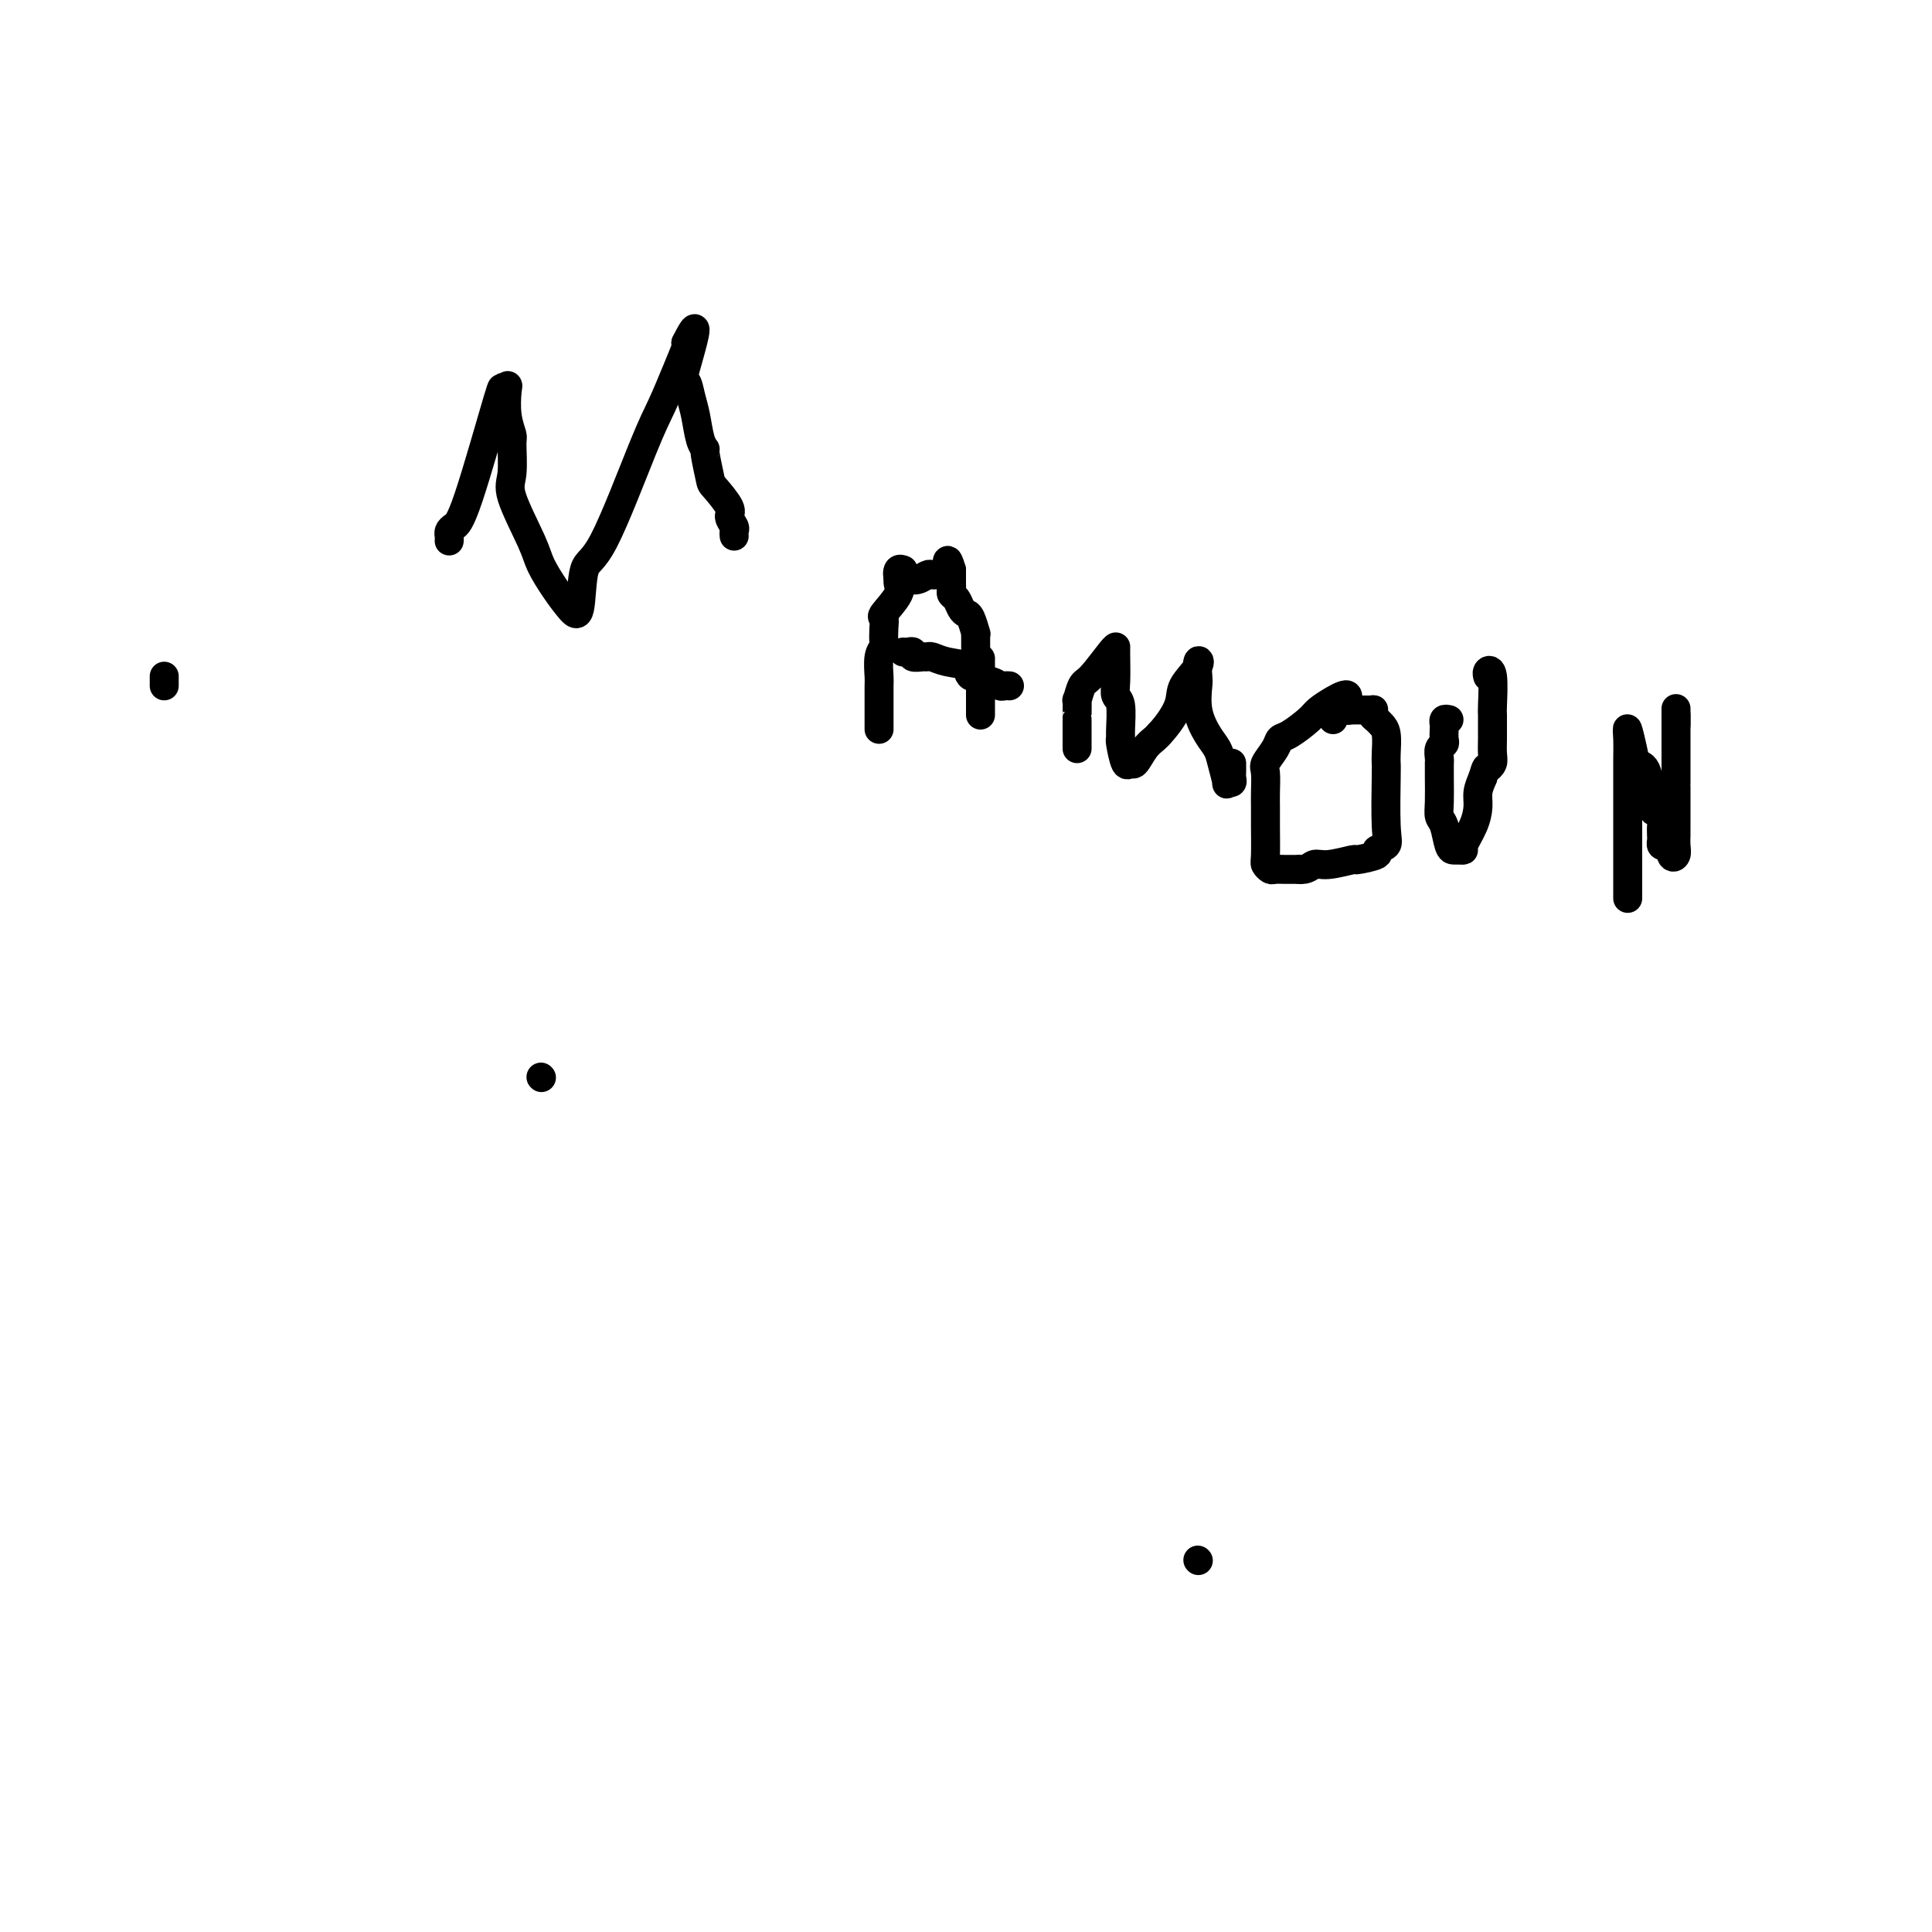 <svg viewBox='0 0 400 400' version='1.1' xmlns='http://www.w3.org/2000/svg' xmlns:xlink='http://www.w3.org/1999/xlink'><g fill='none' stroke='#000000' stroke-width='6' stroke-linecap='round' stroke-linejoin='round'><path d='M112,223c0.000,0.000 0.100,0.100 0.1,0.1'/><path d='M248,323c0.000,0.000 0.100,0.100 0.1,0.1'/><path d='M34,140c0.000,0.311 0.000,0.622 0,1c0.000,0.378 0.000,0.822 0,1c-0.000,0.178 0.000,0.089 0,0'/><path d='M93,112c0.019,-0.334 0.037,-0.667 0,-1c-0.037,-0.333 -0.130,-0.665 0,-1c0.130,-0.335 0.483,-0.672 1,-1c0.517,-0.328 1.196,-0.649 3,-6c1.804,-5.351 4.731,-15.734 6,-20c1.269,-4.266 0.880,-2.414 1,-2c0.120,0.414 0.750,-0.608 1,-1c0.250,-0.392 0.121,-0.152 0,1c-0.121,1.152 -0.232,3.216 0,5c0.232,1.784 0.808,3.289 1,4c0.192,0.711 0.000,0.629 0,2c-0.000,1.371 0.191,4.197 0,6c-0.191,1.803 -0.763,2.583 0,5c0.763,2.417 2.863,6.469 4,9c1.137,2.531 1.311,3.539 2,5c0.689,1.461 1.891,3.374 3,5c1.109,1.626 2.124,2.964 3,4c0.876,1.036 1.613,1.771 2,0c0.387,-1.771 0.425,-6.048 1,-8c0.575,-1.952 1.689,-1.581 4,-6c2.311,-4.419 5.821,-13.629 8,-19c2.179,-5.371 3.027,-6.904 4,-9c0.973,-2.096 2.070,-4.757 3,-7c0.930,-2.243 1.694,-4.070 2,-5c0.306,-0.930 0.153,-0.965 0,-1'/><path d='M142,71c3.726,-7.522 1.039,1.175 0,5c-1.039,3.825 -0.432,2.780 0,3c0.432,0.220 0.689,1.704 1,3c0.311,1.296 0.675,2.404 1,4c0.325,1.596 0.609,3.682 1,5c0.391,1.318 0.887,1.869 1,2c0.113,0.131 -0.157,-0.159 0,1c0.157,1.159 0.739,3.767 1,5c0.261,1.233 0.199,1.089 1,2c0.801,0.911 2.463,2.875 3,4c0.537,1.125 -0.052,1.412 0,2c0.052,0.588 0.746,1.477 1,2c0.254,0.523 0.068,0.679 0,1c-0.068,0.321 -0.020,0.806 0,1c0.020,0.194 0.010,0.097 0,0'/><path d='M182,151c-0.001,-0.618 -0.001,-1.237 0,-2c0.001,-0.763 0.004,-1.672 0,-3c-0.004,-1.328 -0.015,-3.075 0,-4c0.015,-0.925 0.056,-1.028 0,-2c-0.056,-0.972 -0.210,-2.814 0,-4c0.210,-1.186 0.785,-1.716 1,-2c0.215,-0.284 0.069,-0.323 0,-1c-0.069,-0.677 -0.060,-1.991 0,-3c0.060,-1.009 0.173,-1.714 0,-2c-0.173,-0.286 -0.631,-0.154 0,-1c0.631,-0.846 2.351,-2.672 3,-4c0.649,-1.328 0.225,-2.160 0,-3c-0.225,-0.840 -0.253,-1.688 0,-2c0.253,-0.312 0.787,-0.089 1,0c0.213,0.089 0.107,0.045 0,0'/><path d='M203,147c0.000,0.639 0.000,1.279 0,1c0.000,-0.279 0.000,-1.475 0,-2c0.000,-0.525 0.000,-0.378 0,-1c0.000,-0.622 -0.000,-2.011 0,-3c0.000,-0.989 0.000,-1.576 0,-2c-0.000,-0.424 -0.000,-0.685 0,-1c0.000,-0.315 0.000,-0.685 0,-1c0.000,-0.315 0.000,-0.574 0,-1c-0.000,-0.426 0.000,-1.020 0,-1c0.000,0.020 0.000,0.653 0,1c0.000,0.347 0.000,0.407 0,1c0.000,0.593 0.000,1.719 0,2c0.000,0.281 0.000,-0.284 0,0c-0.000,0.284 0.000,1.416 0,2c0.000,0.584 -0.000,0.619 0,1c0.000,0.381 -0.000,1.109 0,1c0.000,-0.109 0.000,-1.054 0,-2'/><path d='M203,142c-0.016,0.414 -0.057,-1.551 0,-2c0.057,-0.449 0.211,0.620 0,0c-0.211,-0.620 -0.789,-2.927 -1,-4c-0.211,-1.073 -0.056,-0.912 0,-1c0.056,-0.088 0.012,-0.426 0,-1c-0.012,-0.574 0.008,-1.383 0,-2c-0.008,-0.617 -0.044,-1.043 0,-1c0.044,0.043 0.167,0.555 0,0c-0.167,-0.555 -0.623,-2.176 -1,-3c-0.377,-0.824 -0.675,-0.851 -1,-1c-0.325,-0.149 -0.675,-0.421 -1,-1c-0.325,-0.579 -0.623,-1.465 -1,-2c-0.377,-0.535 -0.833,-0.721 -1,-1c-0.167,-0.279 -0.045,-0.653 0,-1c0.045,-0.347 0.012,-0.667 0,-1c-0.012,-0.333 -0.003,-0.678 0,-1c0.003,-0.322 0.001,-0.623 0,-1c-0.001,-0.377 -0.000,-0.832 0,-1c0.000,-0.168 0.000,-0.048 0,0c-0.000,0.048 -0.000,0.024 0,0'/><path d='M197,118c-1.107,-3.774 -0.873,-1.208 -1,0c-0.127,1.208 -0.614,1.060 -1,1c-0.386,-0.060 -0.671,-0.030 -1,0c-0.329,0.030 -0.704,0.061 -1,0c-0.296,-0.061 -0.514,-0.213 -1,0c-0.486,0.213 -1.241,0.793 -2,1c-0.759,0.207 -1.524,0.042 -2,0c-0.476,-0.042 -0.664,0.040 -1,0c-0.336,-0.040 -0.821,-0.203 -1,0c-0.179,0.203 -0.051,0.772 0,1c0.051,0.228 0.026,0.114 0,0'/><path d='M187,135c0.295,0.030 0.590,0.061 1,0c0.410,-0.061 0.935,-0.213 1,0c0.065,0.213 -0.329,0.792 0,1c0.329,0.208 1.381,0.043 2,0c0.619,-0.043 0.803,0.034 1,0c0.197,-0.034 0.406,-0.178 1,0c0.594,0.178 1.574,0.678 3,1c1.426,0.322 3.299,0.464 4,1c0.701,0.536 0.230,1.464 1,2c0.770,0.536 2.781,0.680 4,1c1.219,0.320 1.646,0.818 2,1c0.354,0.182 0.634,0.049 1,0c0.366,-0.049 0.819,-0.014 1,0c0.181,0.014 0.091,0.007 0,0'/><path d='M223,155c0.000,-0.869 0.000,-1.738 0,-2c-0.000,-0.262 -0.000,0.084 0,0c0.000,-0.084 0.000,-0.597 0,-1c-0.000,-0.403 -0.000,-0.697 0,-1c0.000,-0.303 0.000,-0.615 0,-1c-0.000,-0.385 -0.001,-0.843 0,-1c0.001,-0.157 0.003,-0.014 0,0c-0.003,0.014 -0.011,-0.100 0,-1c0.011,-0.900 0.041,-2.585 0,-3c-0.041,-0.415 -0.155,0.439 0,0c0.155,-0.439 0.577,-2.171 1,-3c0.423,-0.829 0.845,-0.755 2,-2c1.155,-1.245 3.042,-3.810 4,-5c0.958,-1.190 0.988,-1.006 1,-1c0.012,0.006 0.007,-0.167 0,0c-0.007,0.167 -0.016,0.674 0,2c0.016,1.326 0.057,3.469 0,5c-0.057,1.531 -0.212,2.448 0,3c0.212,0.552 0.792,0.737 1,2c0.208,1.263 0.045,3.602 0,5c-0.045,1.398 0.029,1.855 0,2c-0.029,0.145 -0.160,-0.023 0,1c0.160,1.023 0.610,3.238 1,4c0.390,0.762 0.721,0.072 1,0c0.279,-0.072 0.508,0.476 1,0c0.492,-0.476 1.248,-1.974 2,-3c0.752,-1.026 1.501,-1.579 2,-2c0.499,-0.421 0.750,-0.711 1,-1'/><path d='M240,152c1.977,-2.102 3.419,-4.357 4,-6c0.581,-1.643 0.300,-2.675 1,-4c0.700,-1.325 2.382,-2.943 3,-4c0.618,-1.057 0.171,-1.553 0,-1c-0.171,0.553 -0.067,2.154 0,3c0.067,0.846 0.098,0.938 0,2c-0.098,1.062 -0.323,3.095 0,5c0.323,1.905 1.196,3.683 2,5c0.804,1.317 1.540,2.171 2,3c0.460,0.829 0.645,1.631 1,3c0.355,1.369 0.880,3.306 1,4c0.120,0.694 -0.164,0.145 0,0c0.164,-0.145 0.776,0.115 1,0c0.224,-0.115 0.060,-0.605 0,-1c-0.060,-0.395 -0.016,-0.693 0,-1c0.016,-0.307 0.004,-0.621 0,-1c-0.004,-0.379 -0.001,-0.823 0,-1c0.001,-0.177 0.001,-0.089 0,0'/><path d='M276,149c0.301,-0.867 0.602,-1.734 1,-2c0.398,-0.266 0.892,0.069 1,0c0.108,-0.069 -0.170,-0.541 0,-1c0.170,-0.459 0.787,-0.906 1,-1c0.213,-0.094 0.022,0.163 0,0c-0.022,-0.163 0.123,-0.747 0,-1c-0.123,-0.253 -0.515,-0.176 -1,0c-0.485,0.176 -1.061,0.452 -2,1c-0.939,0.548 -2.239,1.367 -3,2c-0.761,0.633 -0.982,1.080 -2,2c-1.018,0.920 -2.833,2.314 -4,3c-1.167,0.686 -1.686,0.666 -2,1c-0.314,0.334 -0.424,1.023 -1,2c-0.576,0.977 -1.619,2.243 -2,3c-0.381,0.757 -0.102,1.005 0,2c0.102,0.995 0.026,2.739 0,4c-0.026,1.261 -0.004,2.040 0,3c0.004,0.960 -0.011,2.099 0,4c0.011,1.901 0.048,4.562 0,6c-0.048,1.438 -0.182,1.653 0,2c0.182,0.347 0.681,0.825 1,1c0.319,0.175 0.457,0.047 1,0c0.543,-0.047 1.492,-0.013 2,0c0.508,0.013 0.574,0.004 1,0c0.426,-0.004 1.213,-0.002 2,0'/><path d='M269,180c1.662,0.220 2.317,-0.728 3,-1c0.683,-0.272 1.392,0.134 3,0c1.608,-0.134 4.113,-0.809 5,-1c0.887,-0.191 0.157,0.101 1,0c0.843,-0.101 3.259,-0.594 4,-1c0.741,-0.406 -0.194,-0.724 0,-1c0.194,-0.276 1.516,-0.509 2,-1c0.484,-0.491 0.131,-1.241 0,-4c-0.131,-2.759 -0.038,-7.527 0,-10c0.038,-2.473 0.021,-2.652 0,-3c-0.021,-0.348 -0.048,-0.867 0,-2c0.048,-1.133 0.169,-2.882 0,-4c-0.169,-1.118 -0.630,-1.606 -1,-2c-0.370,-0.394 -0.649,-0.694 -1,-1c-0.351,-0.306 -0.773,-0.617 -1,-1c-0.227,-0.383 -0.259,-0.838 0,-1c0.259,-0.162 0.808,-0.030 0,0c-0.808,0.030 -2.973,-0.041 -4,0c-1.027,0.041 -0.916,0.193 -1,0c-0.084,-0.193 -0.363,-0.732 -1,-1c-0.637,-0.268 -1.633,-0.264 -2,0c-0.367,0.264 -0.105,0.790 0,1c0.105,0.210 0.052,0.105 0,0'/><path d='M300,149c-0.422,-0.097 -0.844,-0.195 -1,0c-0.156,0.195 -0.046,0.681 0,1c0.046,0.319 0.026,0.470 0,1c-0.026,0.530 -0.060,1.439 0,2c0.060,0.561 0.212,0.775 0,1c-0.212,0.225 -0.789,0.459 -1,1c-0.211,0.541 -0.056,1.387 0,2c0.056,0.613 0.014,0.994 0,1c-0.014,0.006 -0.001,-0.363 0,0c0.001,0.363 -0.011,1.456 0,3c0.011,1.544 0.044,3.538 0,5c-0.044,1.462 -0.167,2.392 0,3c0.167,0.608 0.623,0.895 1,2c0.377,1.105 0.674,3.027 1,4c0.326,0.973 0.682,0.995 1,1c0.318,0.005 0.597,-0.008 1,0c0.403,0.008 0.930,0.035 1,0c0.070,-0.035 -0.318,-0.134 0,-1c0.318,-0.866 1.343,-2.500 2,-4c0.657,-1.500 0.946,-2.865 1,-4c0.054,-1.135 -0.127,-2.038 0,-3c0.127,-0.962 0.564,-1.981 1,-3'/><path d='M307,161c0.785,-2.734 0.746,-2.068 1,-2c0.254,0.068 0.800,-0.462 1,-1c0.200,-0.538 0.053,-1.085 0,-2c-0.053,-0.915 -0.013,-2.200 0,-3c0.013,-0.800 -0.000,-1.115 0,-2c0.000,-0.885 0.014,-2.338 0,-3c-0.014,-0.662 -0.056,-0.531 0,-2c0.056,-1.469 0.211,-4.537 0,-6c-0.211,-1.463 -0.789,-1.320 -1,-1c-0.211,0.320 -0.057,0.817 0,1c0.057,0.183 0.016,0.052 0,0c-0.016,-0.052 -0.008,-0.026 0,0'/><path d='M337,186c0.000,-0.250 0.000,-0.501 0,-1c-0.000,-0.499 -0.000,-1.248 0,-2c0.000,-0.752 0.000,-1.507 0,-3c-0.000,-1.493 -0.000,-3.723 0,-5c0.000,-1.277 0.000,-1.600 0,-3c-0.000,-1.400 -0.000,-3.878 0,-5c0.000,-1.122 0.000,-0.887 0,-1c-0.000,-0.113 -0.001,-0.573 0,-2c0.001,-1.427 0.003,-3.820 0,-5c-0.003,-1.180 -0.013,-1.146 0,-2c0.013,-0.854 0.049,-2.596 0,-4c-0.049,-1.404 -0.182,-2.469 0,-2c0.182,0.469 0.678,2.474 1,4c0.322,1.526 0.468,2.574 1,3c0.532,0.426 1.449,0.232 2,2c0.551,1.768 0.736,5.500 1,7c0.264,1.500 0.607,0.769 1,1c0.393,0.231 0.837,1.425 1,2c0.163,0.575 0.047,0.533 0,1c-0.047,0.467 -0.023,1.445 0,2c0.023,0.555 0.045,0.688 0,1c-0.045,0.312 -0.156,0.803 0,1c0.156,0.197 0.578,0.098 1,0'/><path d='M345,175c1.480,3.288 1.181,0.509 1,0c-0.181,-0.509 -0.245,1.251 0,2c0.245,0.749 0.798,0.486 1,0c0.202,-0.486 0.054,-1.195 0,-2c-0.054,-0.805 -0.015,-1.704 0,-2c0.015,-0.296 0.004,0.013 0,-2c-0.004,-2.013 -0.001,-6.346 0,-8c0.001,-1.654 0.000,-0.628 0,-1c-0.000,-0.372 -0.000,-2.141 0,-3c0.000,-0.859 0.000,-0.807 0,-1c-0.000,-0.193 -0.000,-0.630 0,-1c0.000,-0.370 0.000,-0.673 0,-1c-0.000,-0.327 -0.000,-0.678 0,-1c0.000,-0.322 0.000,-0.615 0,-1c-0.000,-0.385 -0.000,-0.864 0,-1c0.000,-0.136 0.000,0.070 0,0c-0.000,-0.070 -0.000,-0.415 0,-1c0.000,-0.585 0.000,-1.408 0,-2c-0.000,-0.592 -0.000,-0.952 0,-1c0.000,-0.048 0.000,0.218 0,0c-0.000,-0.218 -0.000,-0.919 0,-1c0.000,-0.081 0.000,0.460 0,1'/><path d='M347,149c0.000,-4.393 0.000,-1.375 0,0c0.000,1.375 0.000,1.107 0,1c0.000,-0.107 0.000,-0.054 0,0'/></g>
</svg>